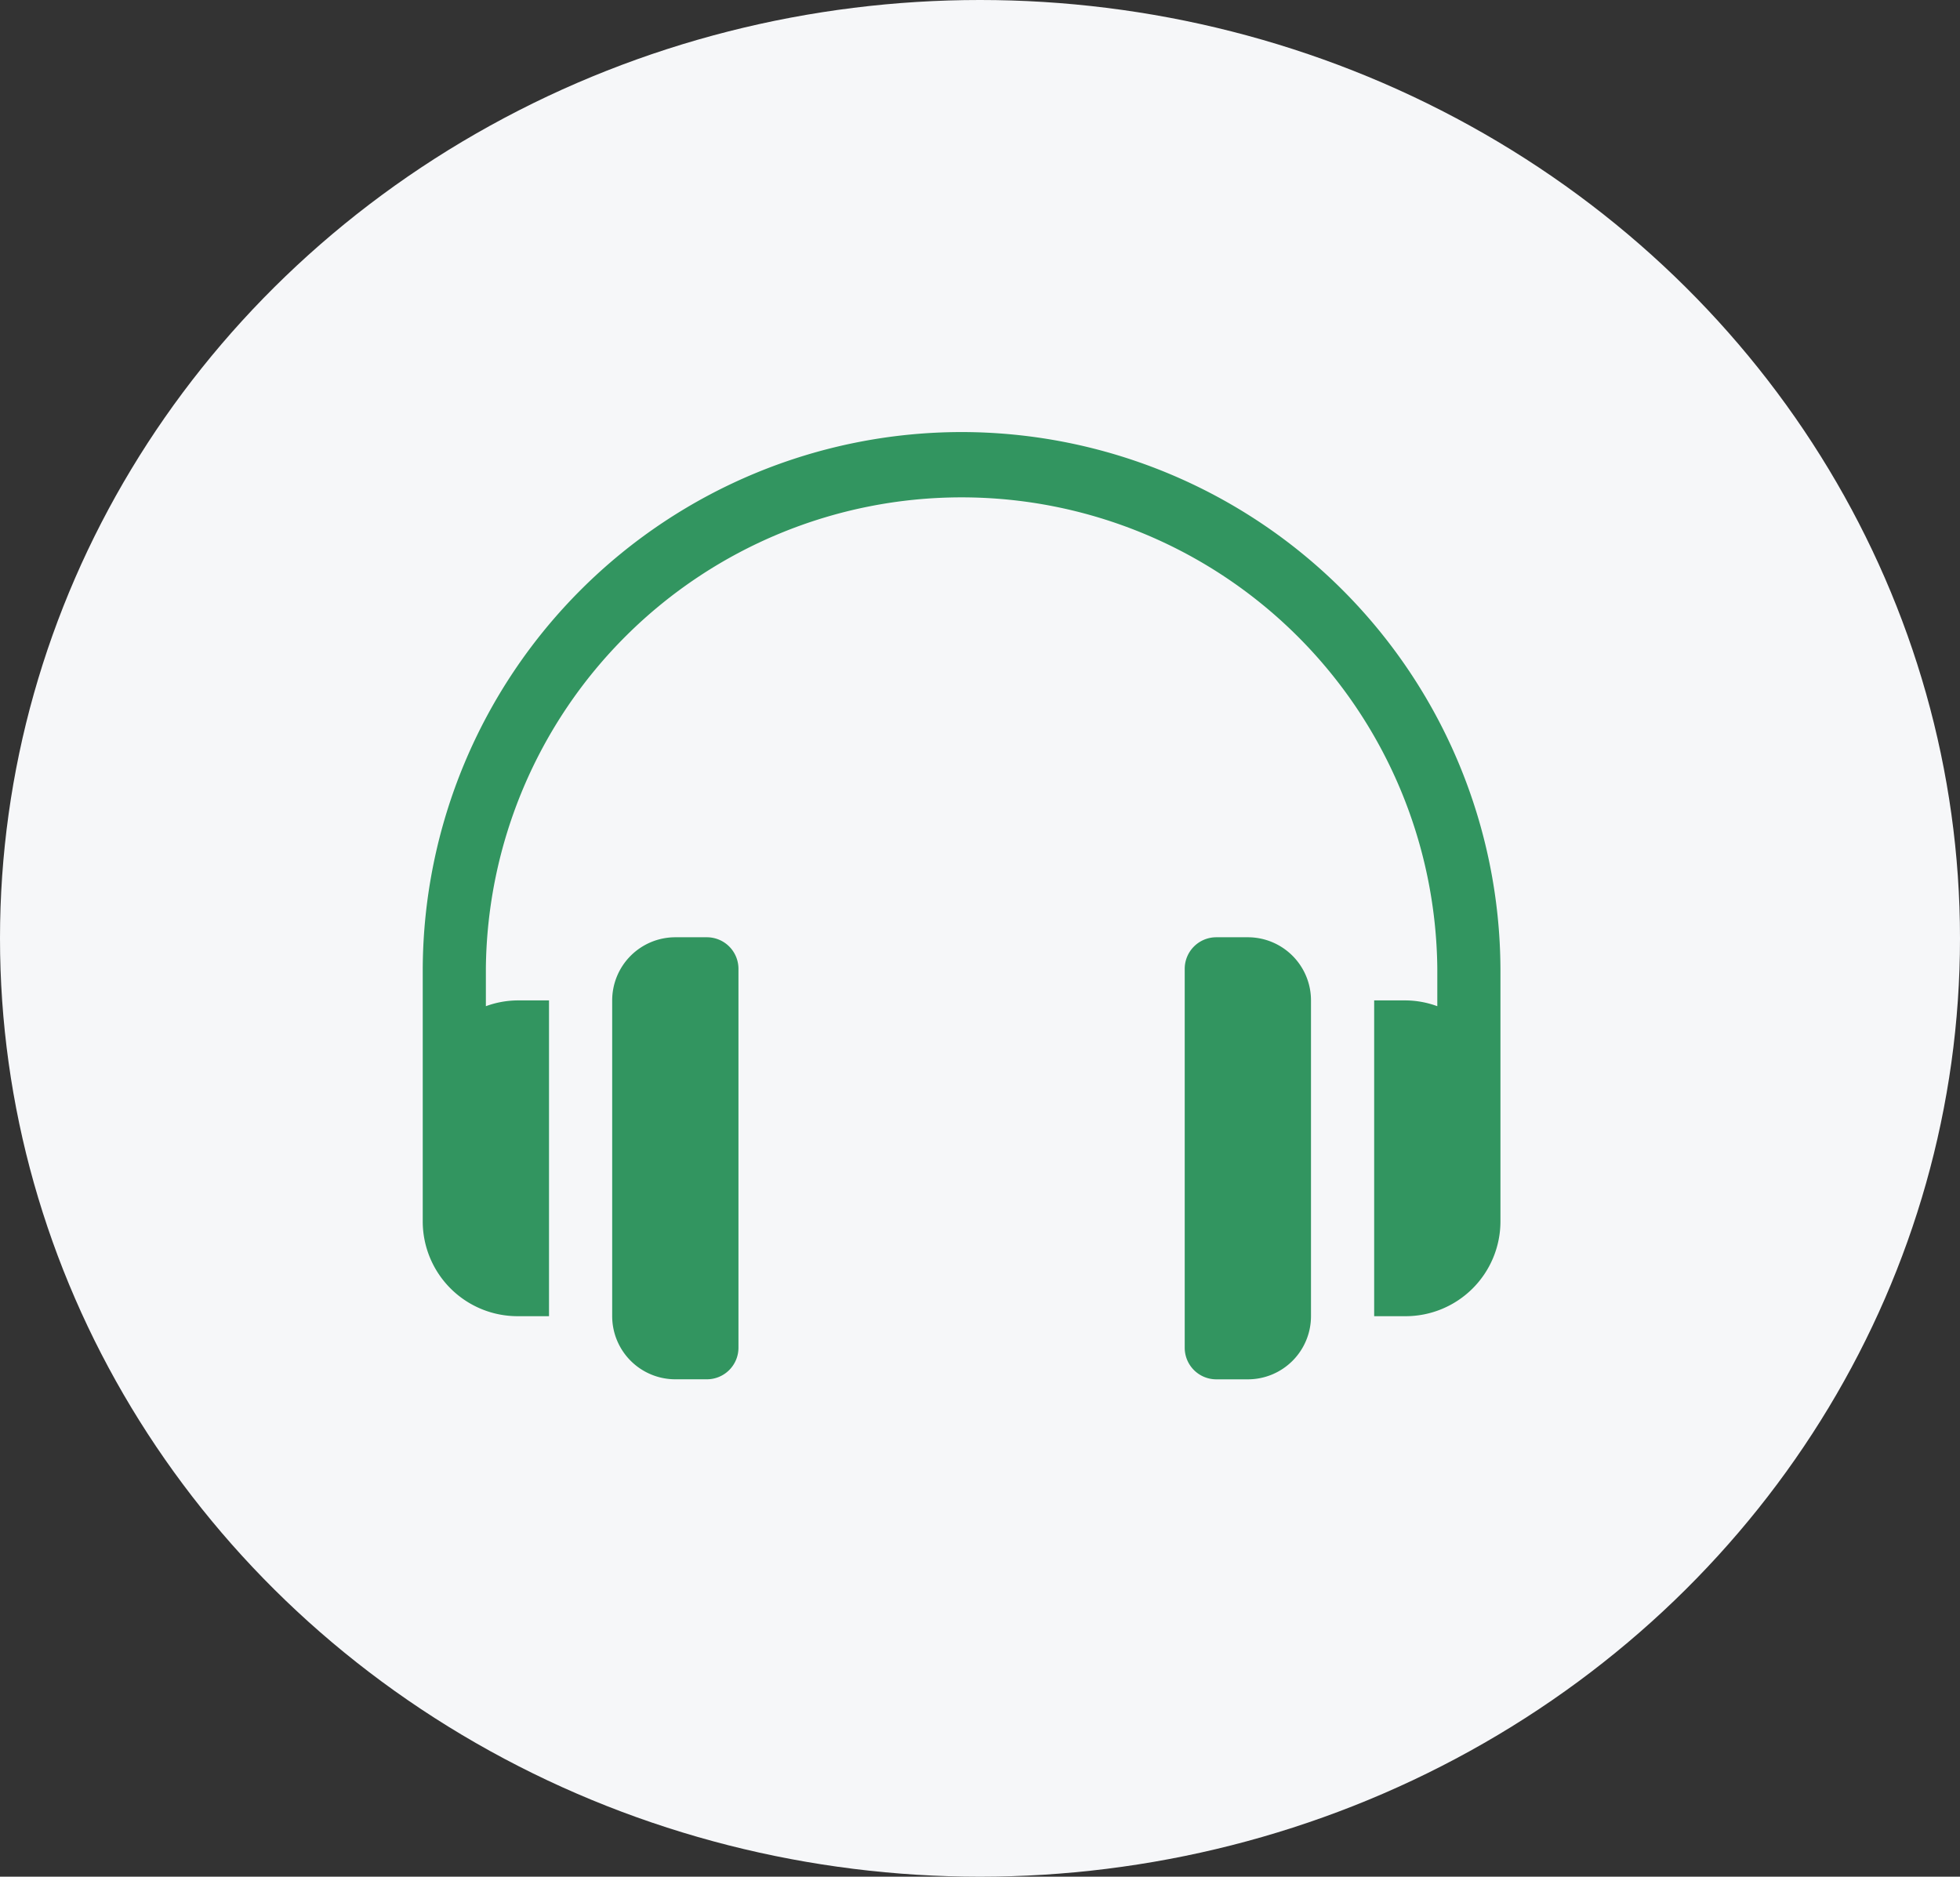 <svg xmlns="http://www.w3.org/2000/svg" id="prefix__Group_4794" width="47" height="45" data-name="Group 4794" viewBox="0 0 47 45">
    <rect x="0" y="0" width="47" height="45" fill="#333333" stroke="none"/>
    <defs>
        <style>
            .prefix__cls-2{fill:#329560}
        </style>
    </defs>
    <ellipse id="prefix__Ellipse_59" cx="23.5" cy="22.5" data-name="Ellipse 59" rx="23.5" ry="22.5" style="fill:#f6f7f9"/>
    <g id="prefix__audio" transform="translate(10.137 10.36)">
        <g id="prefix__Group_173" data-name="Group 173">
            <g id="prefix__Group_172" data-name="Group 172">
                <path id="prefix__Path_191" d="M12.922 31A12.929 12.929 0 0 0 0 43.871v6.057A2.274 2.274 0 0 0 2.271 52.2h.757v-7.572h-.757a2.245 2.245 0 0 0-.757.139v-.9a11.408 11.408 0 0 1 22.815 0v.9a2.245 2.245 0 0 0-.757-.139h-.757V52.2h.757a2.274 2.274 0 0 0 2.271-2.271v-6.058A12.929 12.929 0 0 0 12.922 31z" class="prefix__cls-2" data-name="Path 191" transform="translate(0 -31)"/>
            </g>
        </g>
        <g id="prefix__Group_175" data-name="Group 175" transform="translate(4.543 12.114)">
            <g id="prefix__Group_174" data-name="Group 174">
                <path id="prefix__Path_192" d="M92.271 271h-.757A1.514 1.514 0 0 0 90 272.514v7.571a1.514 1.514 0 0 0 1.514 1.514h.757a.757.757 0 0 0 .757-.757v-9.086a.757.757 0 0 0-.757-.756z" class="prefix__cls-2" data-name="Path 192" transform="translate(-90 -271)"/>
            </g>
        </g>
        <g id="prefix__Group_177" data-name="Group 177" transform="translate(18.272 12.114)">
            <g id="prefix__Group_176" data-name="Group 176">
                <path id="prefix__Path_193" d="M363.514 271h-.757a.757.757 0 0 0-.757.757v9.086a.757.757 0 0 0 .757.757h.757a1.514 1.514 0 0 0 1.514-1.514v-7.571a1.514 1.514 0 0 0-1.514-1.515z" class="prefix__cls-2" data-name="Path 193" transform="translate(-362 -271)"/>
            </g>
        </g>
    </g>
</svg>
